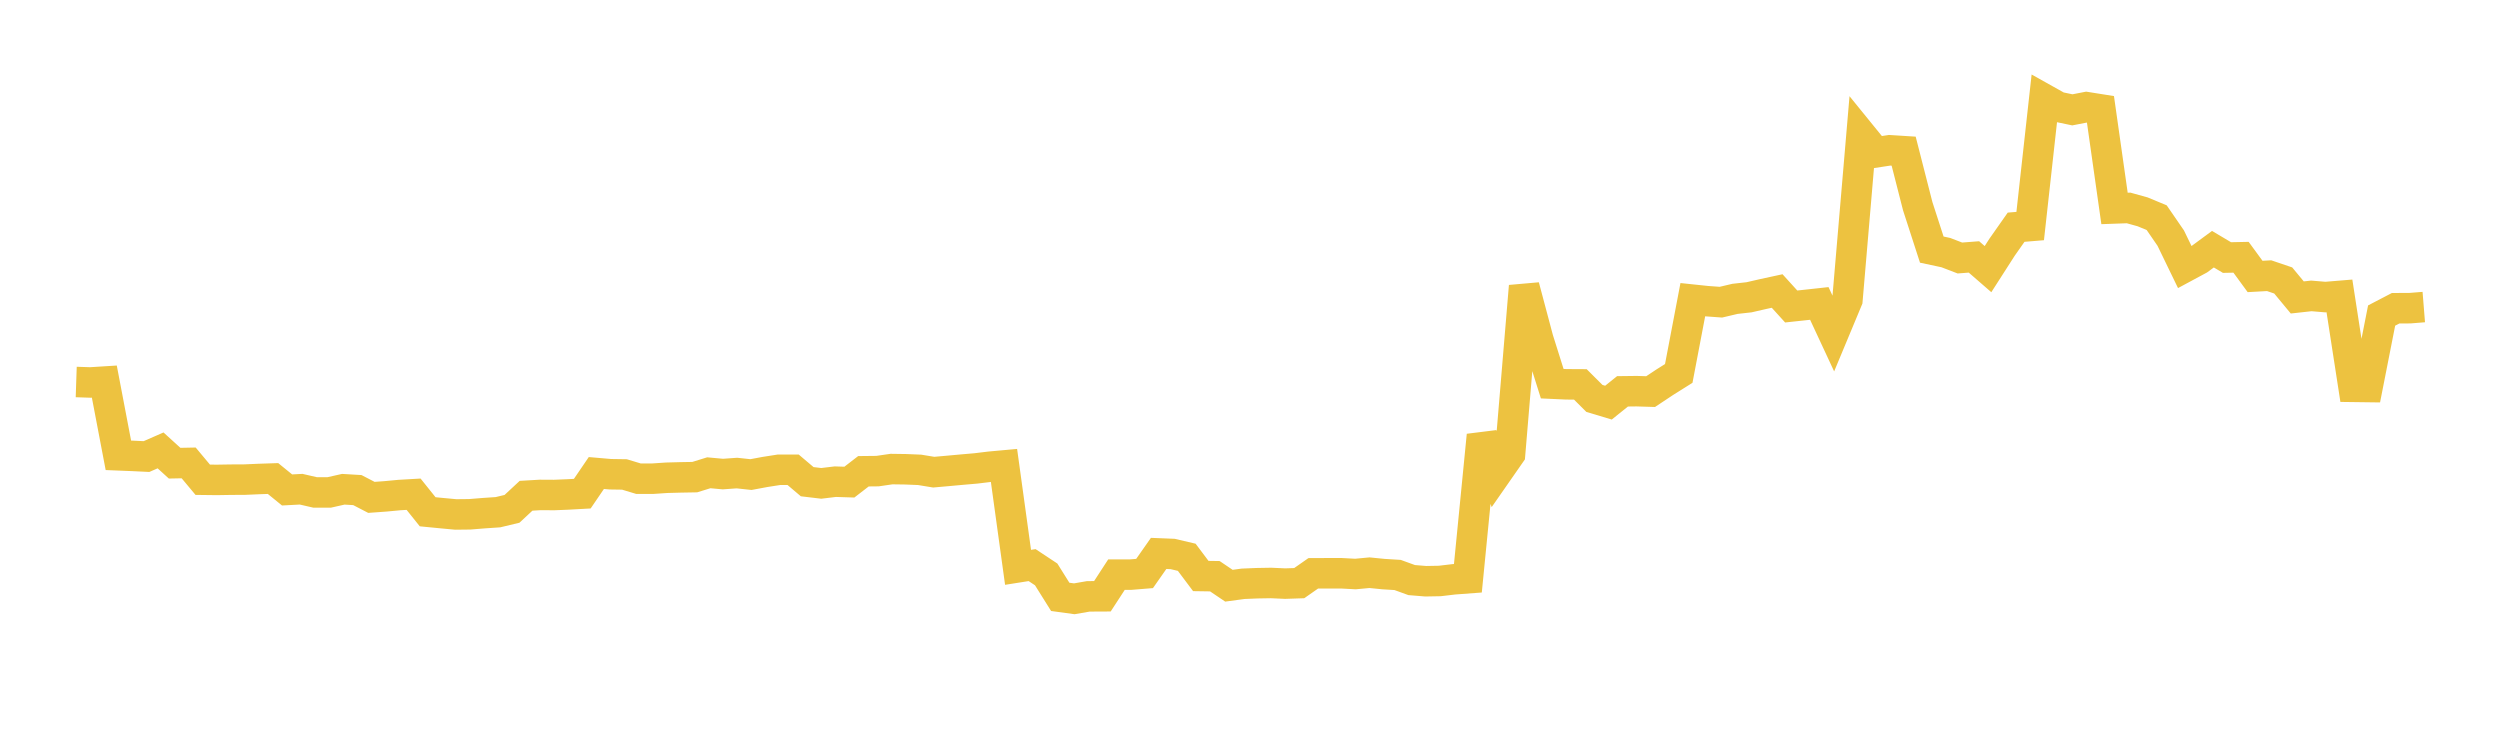 <svg width="164" height="48" xmlns="http://www.w3.org/2000/svg" xmlns:xlink="http://www.w3.org/1999/xlink"><path fill="none" stroke="rgb(237,194,64)" stroke-width="2" d="M5,25.059L5.922,25.09L6.844,25.032L7.766,29.869L8.689,29.906L9.611,29.95L10.533,29.546L11.455,30.385L12.377,30.367L13.299,31.471L14.222,31.482L15.144,31.467L16.066,31.462L16.988,31.422L17.91,31.391L18.832,32.141L19.754,32.092L20.677,32.305L21.599,32.303L22.521,32.095L23.443,32.15L24.365,32.628L25.287,32.561L26.21,32.474L27.132,32.421L28.054,33.572L28.976,33.662L29.898,33.748L30.82,33.738L31.743,33.663L32.665,33.601L33.587,33.38L34.509,32.522L35.431,32.468L36.353,32.473L37.275,32.435L38.198,32.384L39.12,31.03L40.042,31.11L40.964,31.124L41.886,31.403L42.808,31.403L43.731,31.341L44.653,31.316L45.575,31.3L46.497,31.014L47.419,31.099L48.341,31.033L49.263,31.132L50.186,30.96L51.108,30.816L52.03,30.818L52.952,31.599L53.874,31.709L54.796,31.598L55.719,31.627L56.641,30.915L57.563,30.905L58.485,30.771L59.407,30.784L60.329,30.822L61.251,30.974L62.174,30.892L63.096,30.808L64.018,30.728L64.94,30.616L65.862,30.532L66.784,37.217L67.707,37.071L68.629,37.681L69.551,39.154L70.473,39.281L71.395,39.121L72.317,39.116L73.24,37.697L74.162,37.696L75.084,37.621L76.006,36.304L76.928,36.341L77.85,36.558L78.772,37.786L79.695,37.8L80.617,38.423L81.539,38.297L82.461,38.259L83.383,38.243L84.305,38.285L85.228,38.254L86.15,37.61L87.072,37.606L87.994,37.606L88.916,37.656L89.838,37.569L90.76,37.661L91.683,37.718L92.605,38.053L93.527,38.129L94.449,38.112L95.371,38.003L96.293,37.934L97.216,28.553L98.138,31.109L99.06,29.785L99.982,18.775L100.904,22.239L101.826,25.169L102.749,25.211L103.671,25.216L104.593,26.136L105.515,26.413L106.437,25.672L107.359,25.661L108.281,25.689L109.204,25.076L110.126,24.497L111.048,19.659L111.97,19.756L112.892,19.823L113.814,19.605L114.737,19.502L115.659,19.29L116.581,19.09L117.503,20.106L118.425,20.007L119.347,19.906L120.269,21.886L121.192,19.671L122.114,8.864L123.036,9.999L123.958,9.858L124.88,9.916L125.802,13.525L126.725,16.374L127.647,16.571L128.569,16.925L129.491,16.854L130.413,17.655L131.335,16.218L132.257,14.905L133.18,14.829L134.102,6.497L135.024,7.013L135.946,7.206L136.868,7.027L137.79,7.174L138.713,13.674L139.635,13.641L140.557,13.897L141.479,14.28L142.401,15.621L143.323,17.523L144.246,17.026L145.168,16.347L146.09,16.895L147.012,16.876L147.934,18.136L148.856,18.085L149.778,18.398L150.701,19.513L151.623,19.411L152.545,19.488L153.467,19.412L154.389,25.377L155.311,25.389L156.234,20.7L157.156,20.219L158.078,20.217L159,20.143"></path></svg>